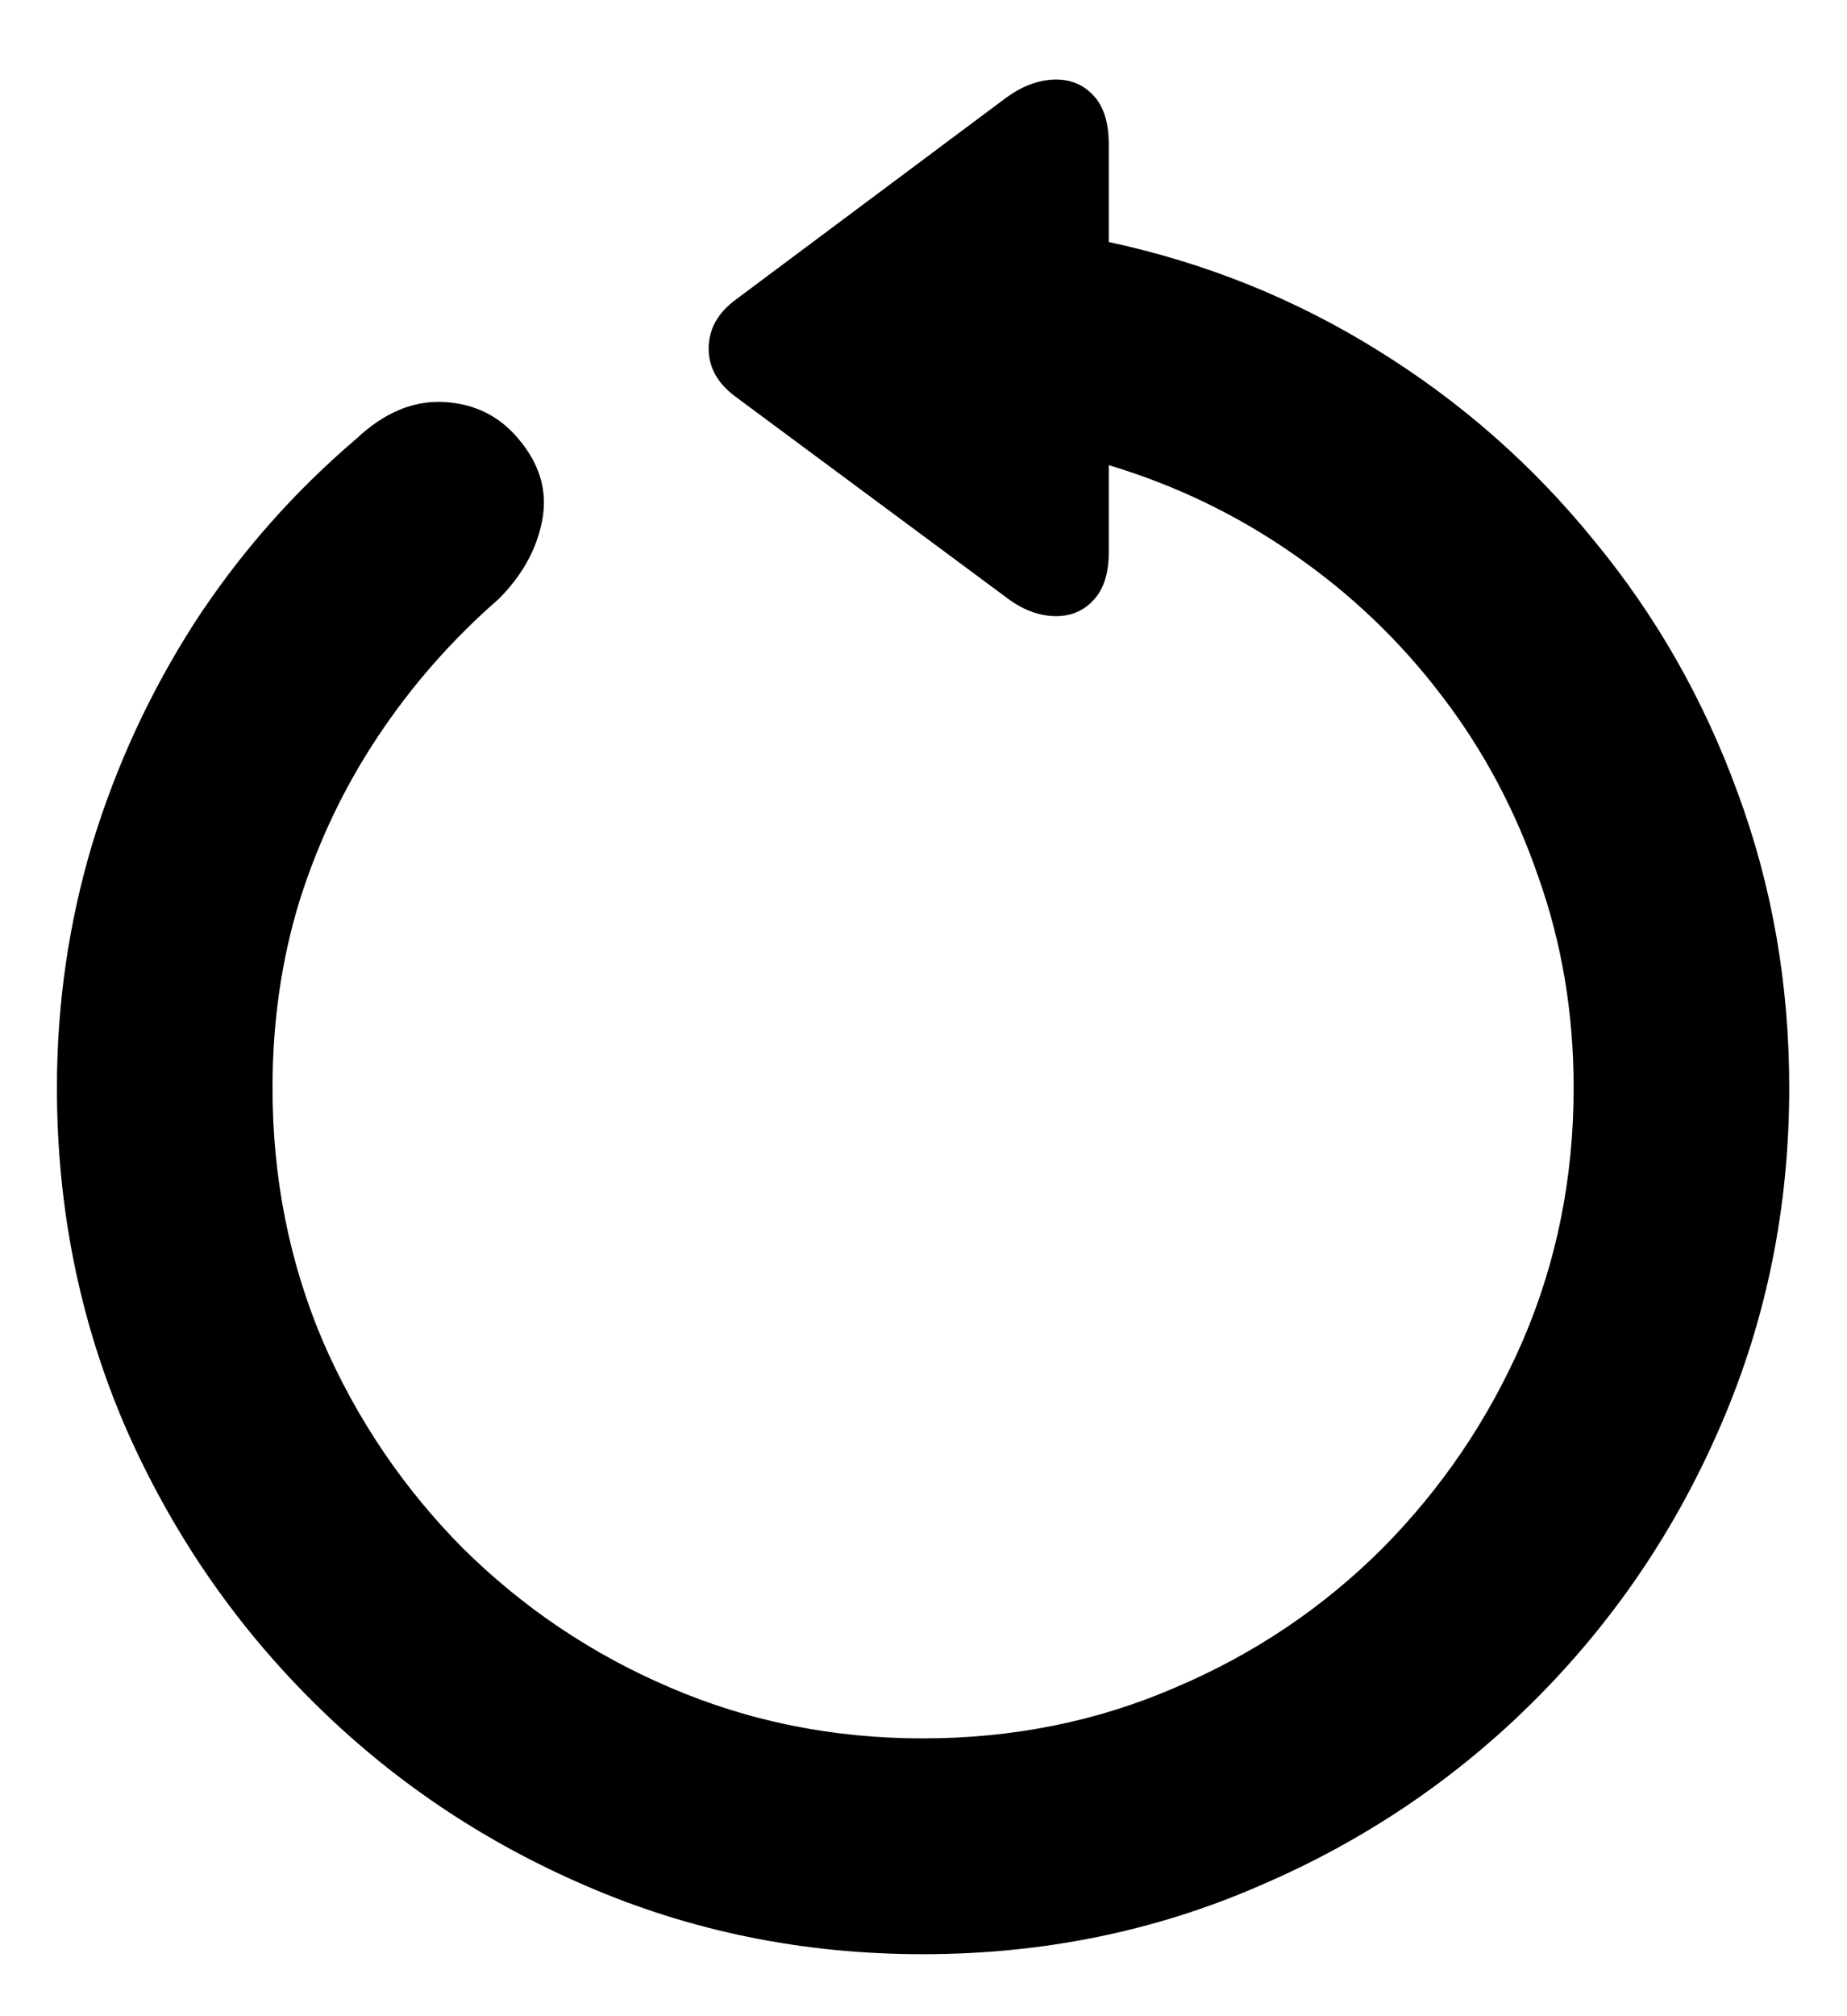 <svg width="22" height="24" viewBox="0 0 22 24" fill="none" xmlns="http://www.w3.org/2000/svg">
<path d="M10.99 23.262C9.571 23.262 8.236 22.991 6.986 22.451C5.743 21.917 4.649 21.178 3.705 20.234C2.761 19.29 2.019 18.197 1.479 16.953C0.945 15.703 0.678 14.368 0.678 12.949C0.678 11.953 0.818 10.986 1.098 10.049C1.384 9.111 1.791 8.232 2.318 7.412C2.852 6.592 3.493 5.863 4.242 5.225C4.574 4.912 4.923 4.766 5.287 4.785C5.652 4.805 5.948 4.951 6.176 5.225C6.43 5.524 6.524 5.846 6.459 6.191C6.394 6.536 6.221 6.849 5.941 7.129C5.388 7.611 4.91 8.154 4.506 8.76C4.102 9.365 3.79 10.02 3.568 10.723C3.354 11.419 3.246 12.162 3.246 12.949C3.246 14.017 3.445 15.02 3.842 15.957C4.245 16.888 4.802 17.712 5.512 18.428C6.228 19.137 7.051 19.691 7.982 20.088C8.92 20.491 9.923 20.693 10.99 20.693C12.065 20.693 13.067 20.491 13.998 20.088C14.935 19.691 15.759 19.137 16.469 18.428C17.178 17.712 17.735 16.888 18.139 15.957C18.542 15.02 18.744 14.017 18.744 12.949C18.744 12.064 18.604 11.227 18.324 10.44C18.051 9.645 17.667 8.926 17.172 8.281C16.677 7.63 16.091 7.07 15.414 6.602C14.743 6.133 14.008 5.778 13.207 5.537V6.572C13.207 6.826 13.145 7.018 13.021 7.148C12.898 7.279 12.742 7.34 12.553 7.334C12.364 7.327 12.178 7.256 11.996 7.119L8.754 4.717C8.546 4.561 8.441 4.372 8.441 4.15C8.441 3.923 8.546 3.73 8.754 3.574L11.986 1.162C12.175 1.025 12.364 0.954 12.553 0.947C12.742 0.941 12.898 1.003 13.021 1.133C13.145 1.263 13.207 1.458 13.207 1.719V2.881C14.359 3.128 15.427 3.558 16.41 4.17C17.4 4.782 18.259 5.537 18.988 6.436C19.724 7.327 20.294 8.327 20.697 9.434C21.107 10.54 21.312 11.712 21.312 12.949C21.312 14.368 21.042 15.703 20.502 16.953C19.968 18.197 19.229 19.29 18.285 20.234C17.341 21.178 16.244 21.917 14.994 22.451C13.751 22.991 12.416 23.262 10.99 23.262Z" fill="black"/>
</svg>
